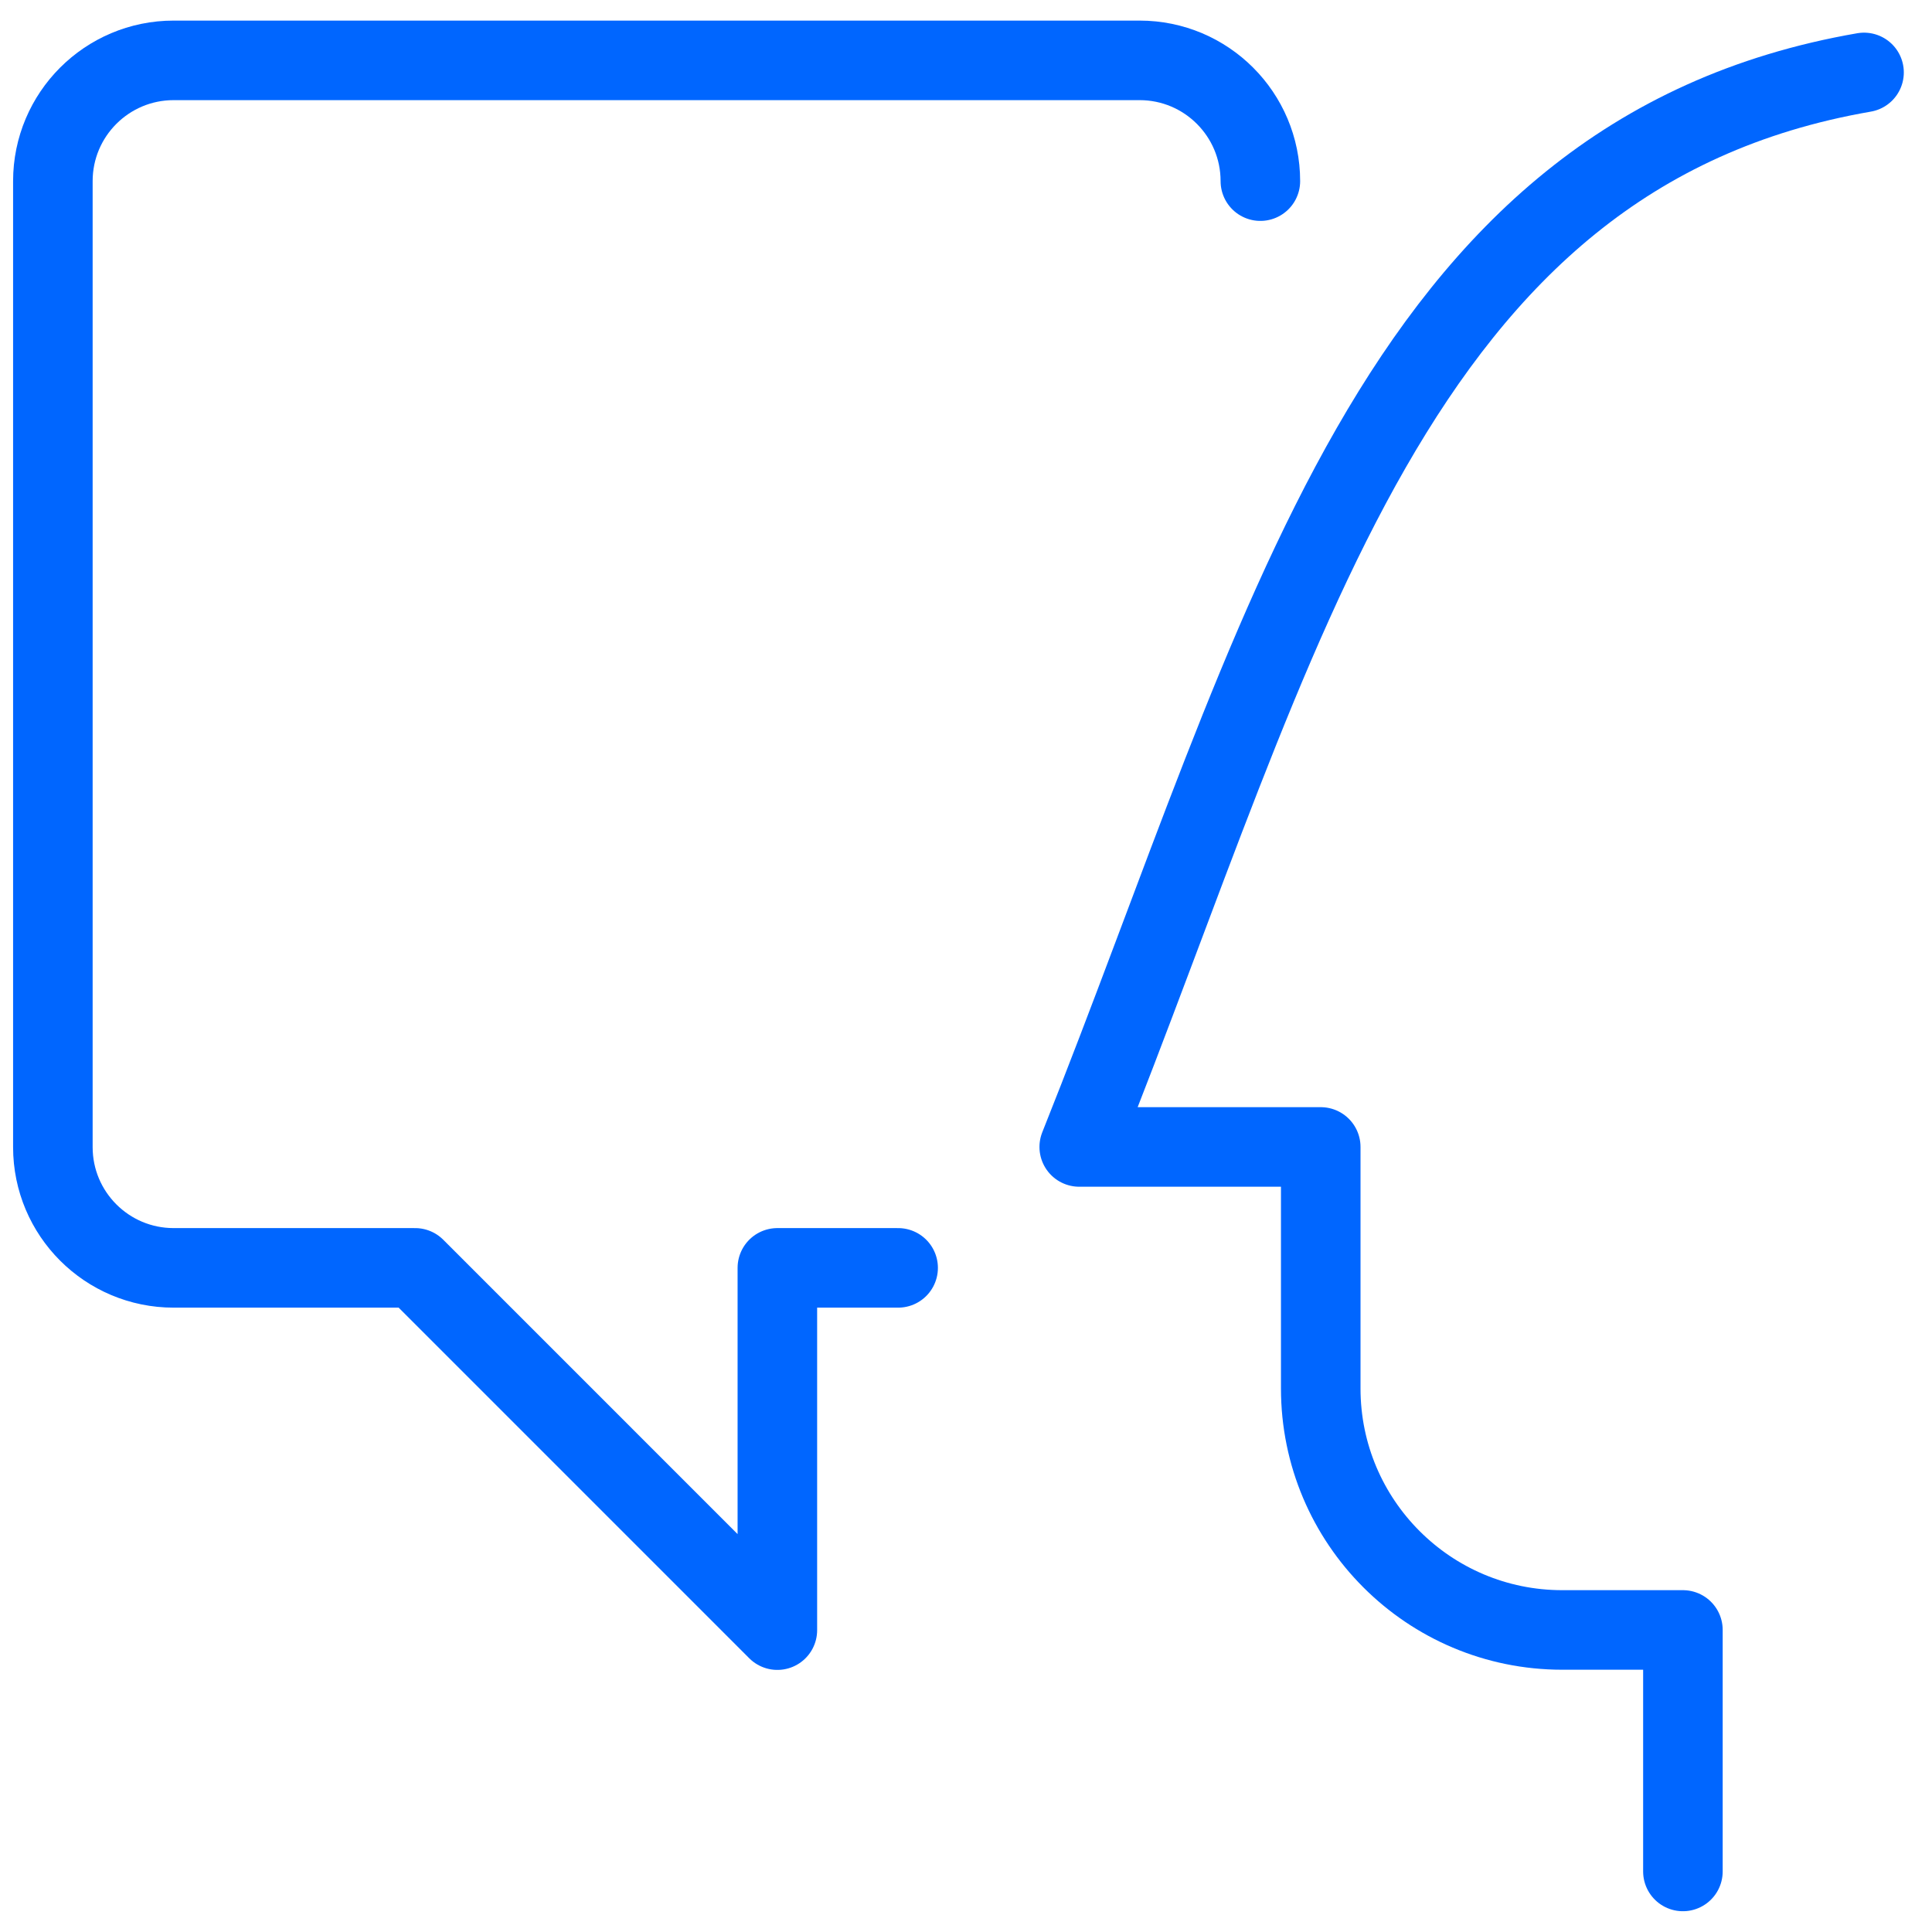 <svg width="85" height="85" viewBox="0 0 85 85" fill="none" xmlns="http://www.w3.org/2000/svg">
<path d="M82.01 3.187C61.196 6.789 56.51 27.876 47.482 50.461H58.107V61.086C58.107 66.954 62.864 71.711 68.732 71.711H74.041V82.336" stroke="#0066FF" stroke-width="3.5" stroke-linecap="round" stroke-linejoin="round"/>
<path d="M39.514 55.781H34.201V71.719L18.264 55.781H7.639C4.705 55.781 2.326 53.403 2.326 50.469V7.969C2.326 5.035 4.705 2.656 7.639 2.656H50.139C53.073 2.656 55.451 5.035 55.451 7.969" stroke="#0066FF" stroke-width="3.5" stroke-linecap="round" stroke-linejoin="round"/>
</svg>
